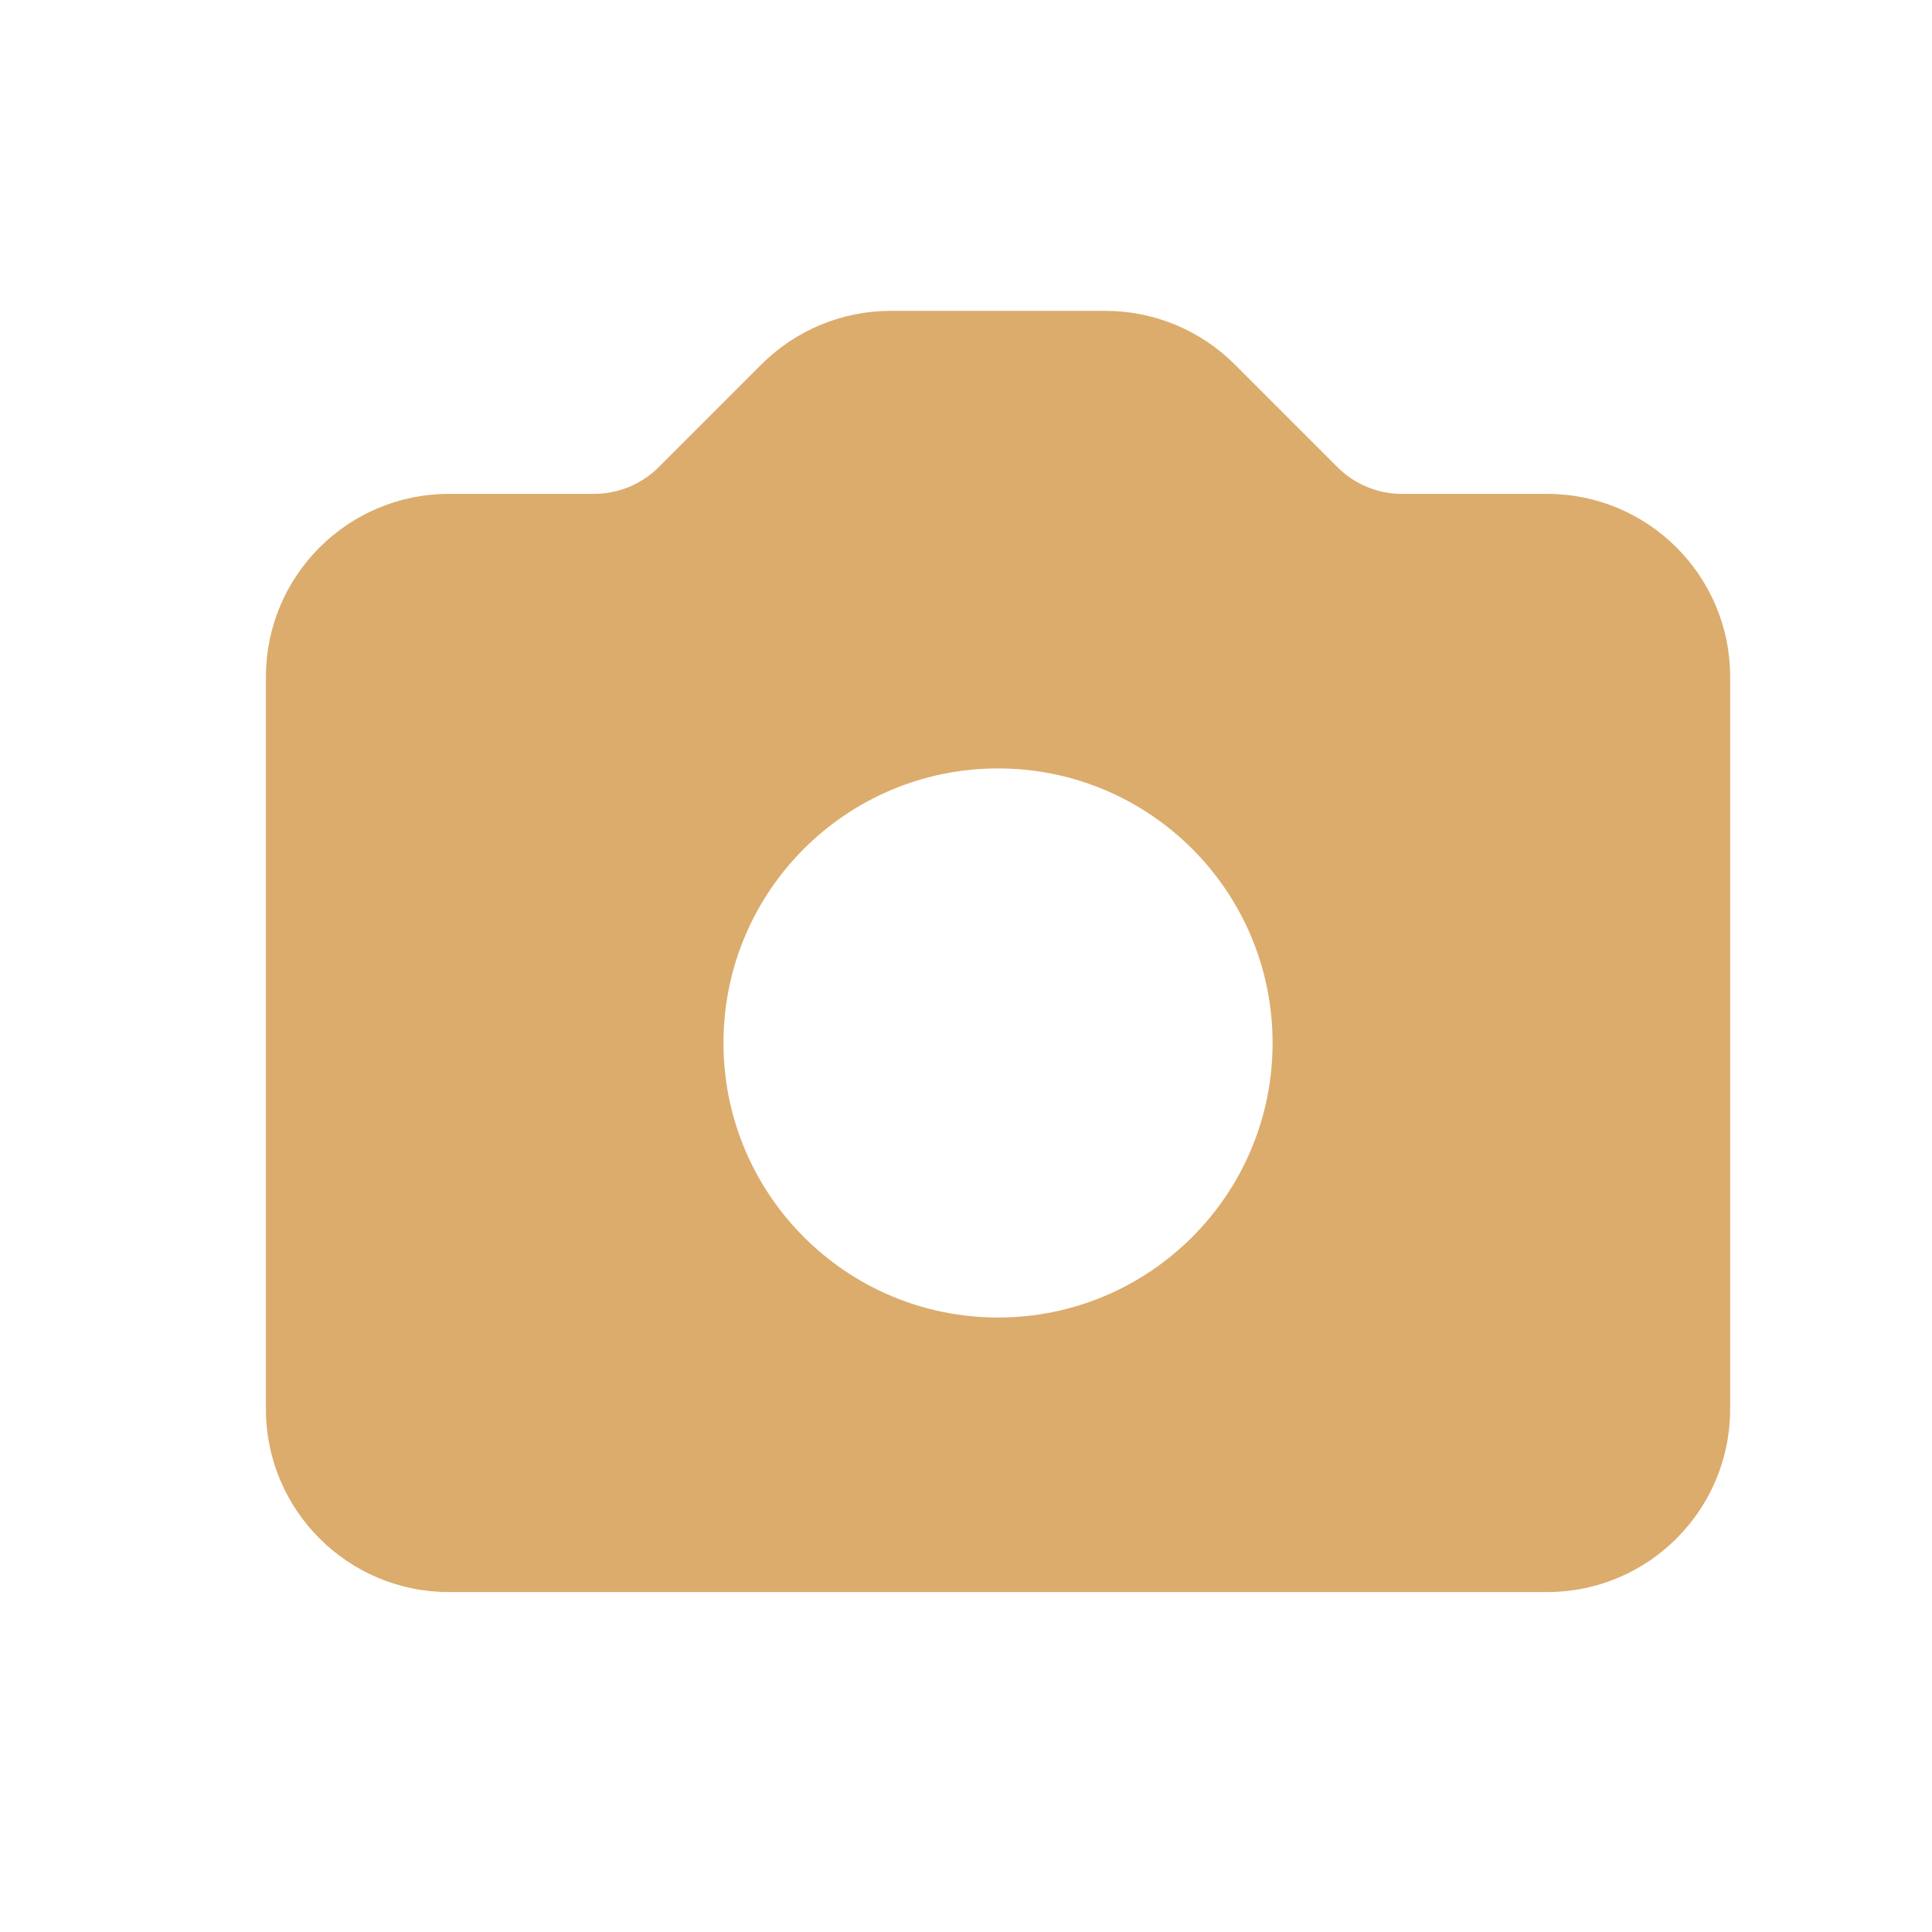 <svg width="19" height="19" viewBox="0 0 19 19" fill="none" xmlns="http://www.w3.org/2000/svg">
<path fill-rule="evenodd" clip-rule="evenodd" d="M4.415 4.857C3.421 4.857 2.615 5.663 2.615 6.657V13.857C2.615 14.851 3.421 15.657 4.415 15.657H15.215C16.209 15.657 17.015 14.851 17.015 13.857V6.657C17.015 5.663 16.209 4.857 15.215 4.857H13.788C13.549 4.857 13.32 4.762 13.152 4.593L12.143 3.584C11.805 3.246 11.347 3.057 10.87 3.057H8.761C8.283 3.057 7.826 3.246 7.488 3.584L6.479 4.593C6.31 4.762 6.081 4.857 5.842 4.857H4.415ZM9.815 12.957C11.306 12.957 12.515 11.748 12.515 10.257C12.515 8.765 11.306 7.557 9.815 7.557C8.324 7.557 7.115 8.765 7.115 10.257C7.115 11.748 8.324 12.957 9.815 12.957Z" fill="#DCAC6D"/>
</svg>
